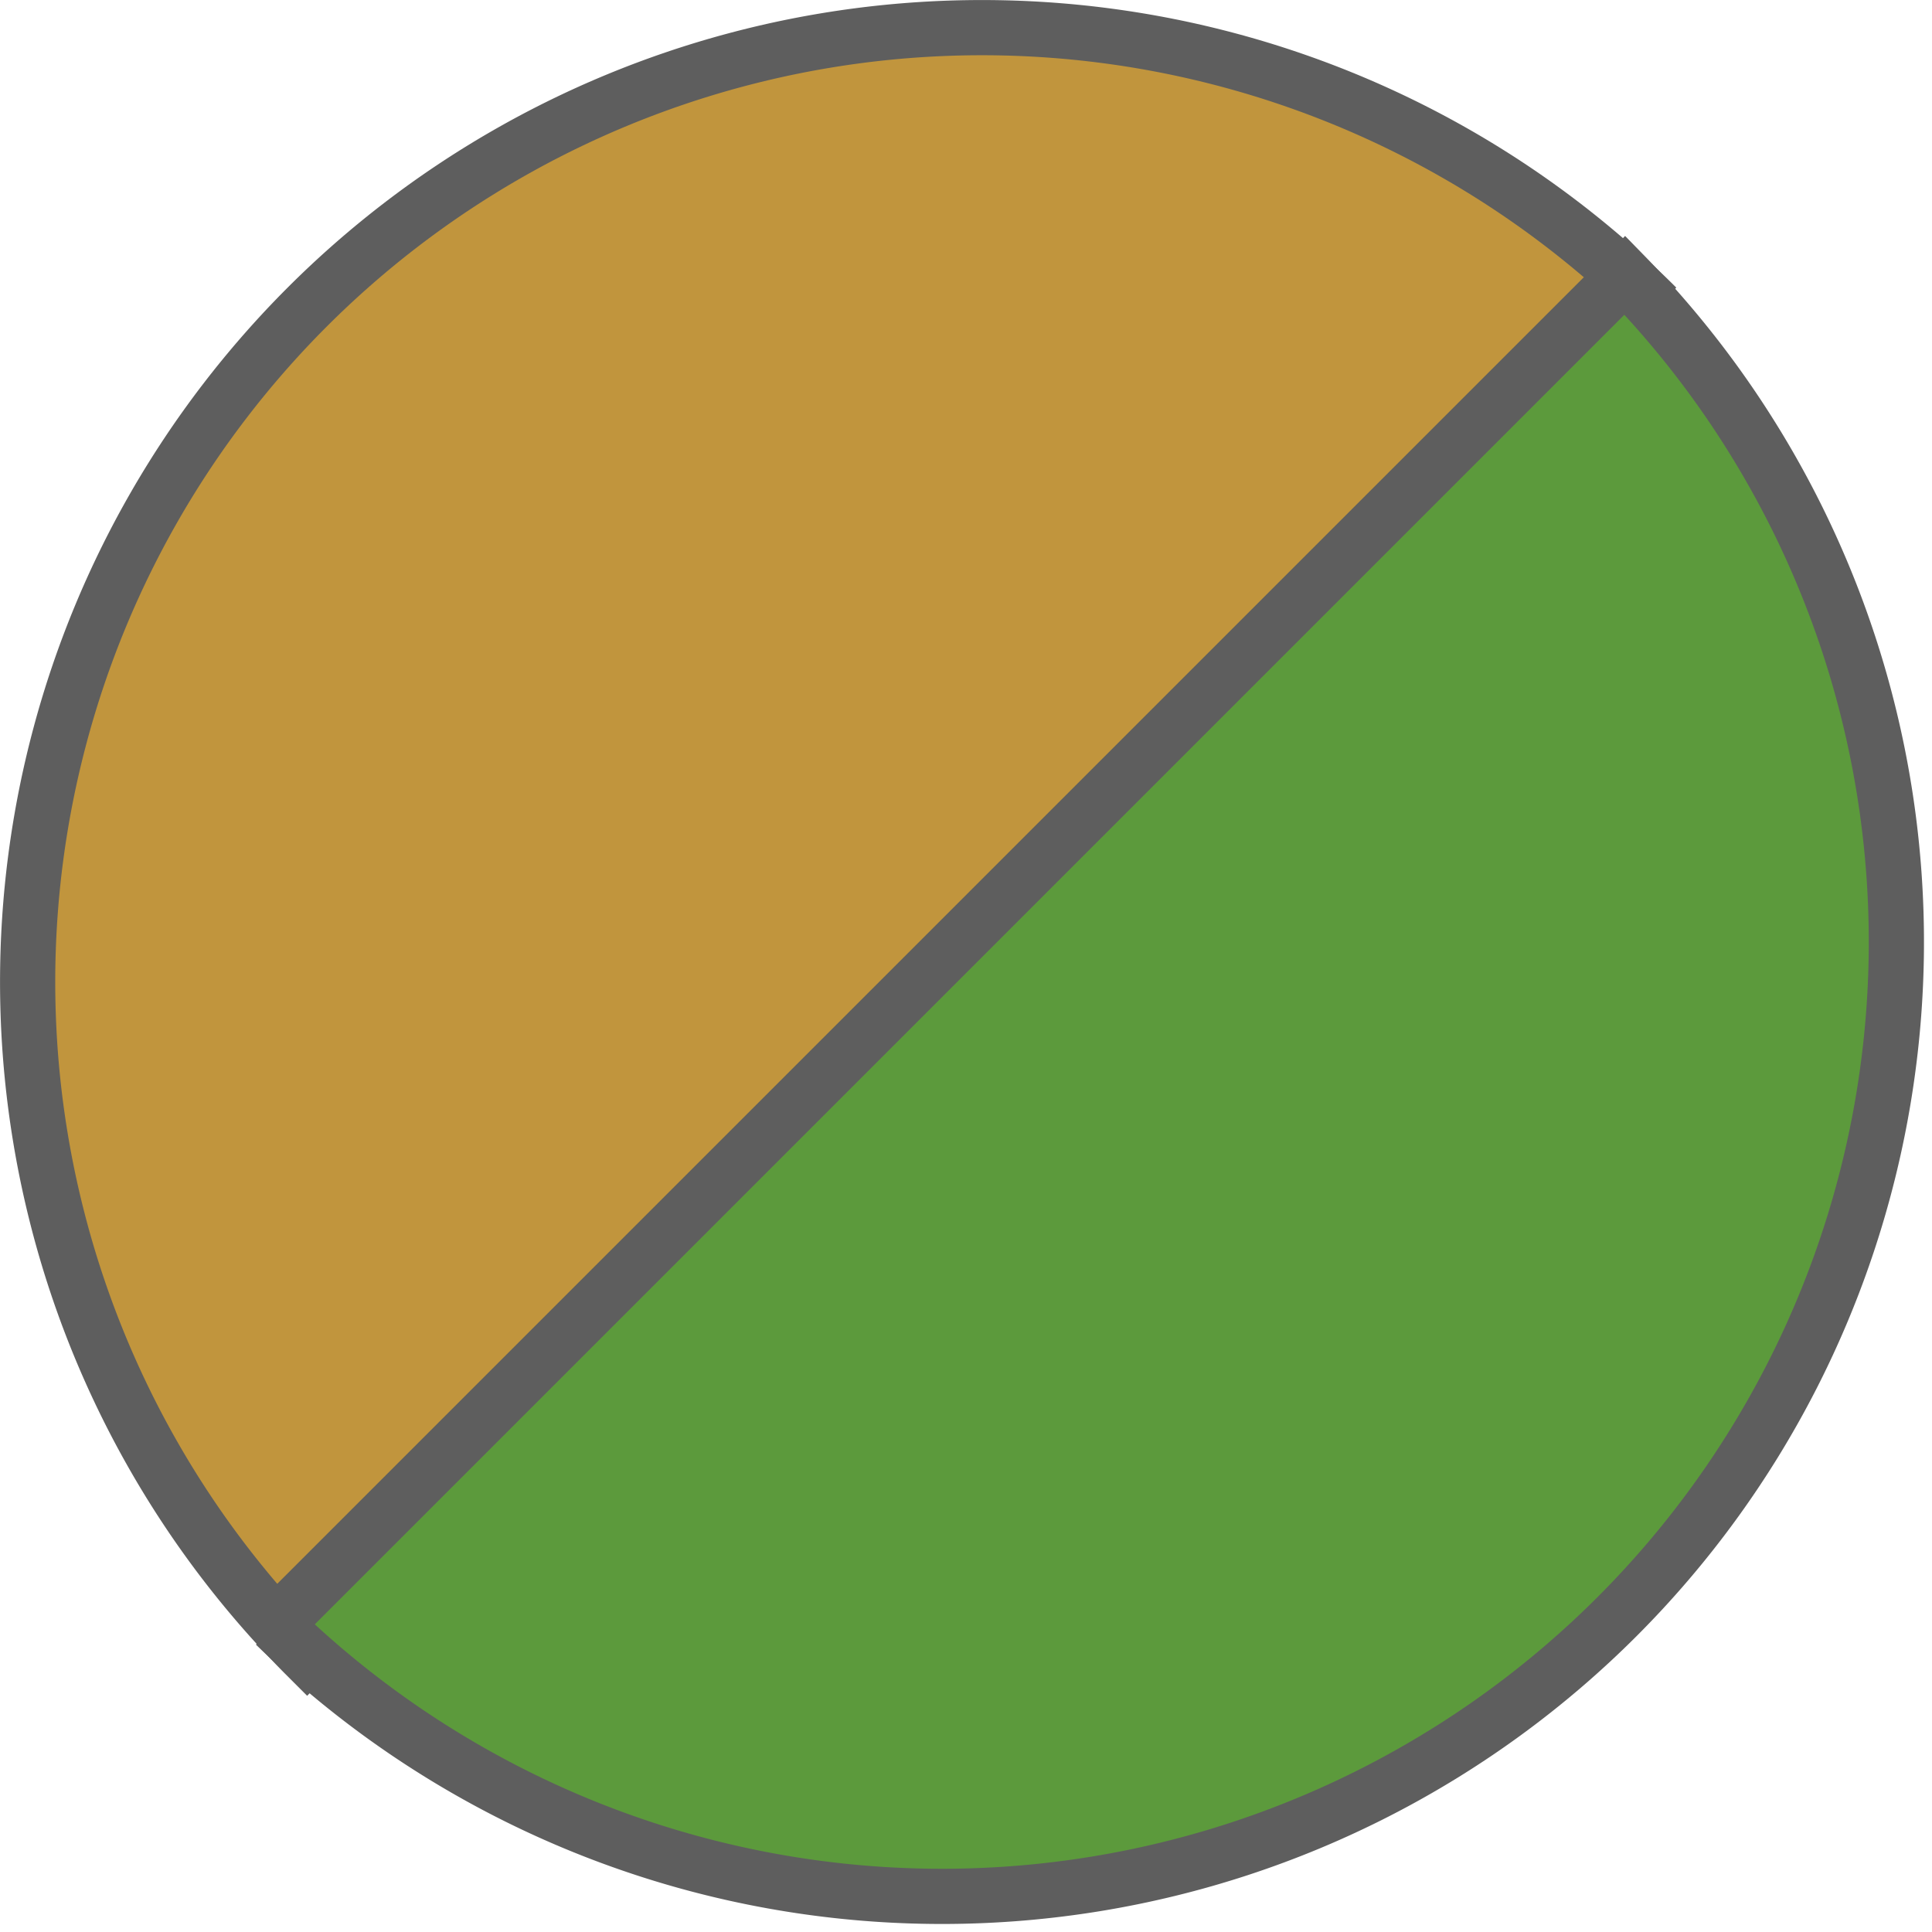<svg xmlns="http://www.w3.org/2000/svg" width="17.5" height="17.5" viewBox="0 0 17.5 17.5">
  <g id="グループ_549" data-name="グループ 549" transform="translate(-210.153 -209.149)">
    <path id="パス_72" data-name="パス 72" d="M212.935,211.931a8.645,8.645,0,0,0,0,12.225l12.225-12.225A8.645,8.645,0,0,0,212.935,211.931Z" transform="translate(0)" fill="#c1953d" stroke="#5e5e5e" stroke-miterlimit="10" stroke-width="0.5"/>
    <path id="パス_73" data-name="パス 73" d="M232.687,219.458l-12.225,12.225a8.645,8.645,0,0,0,12.225-12.225Z" transform="translate(-7.816 -7.816)" fill="#5c9a3c" stroke="#5e5e5e" stroke-miterlimit="10" stroke-width="0.5"/>
  </g>
</svg>
